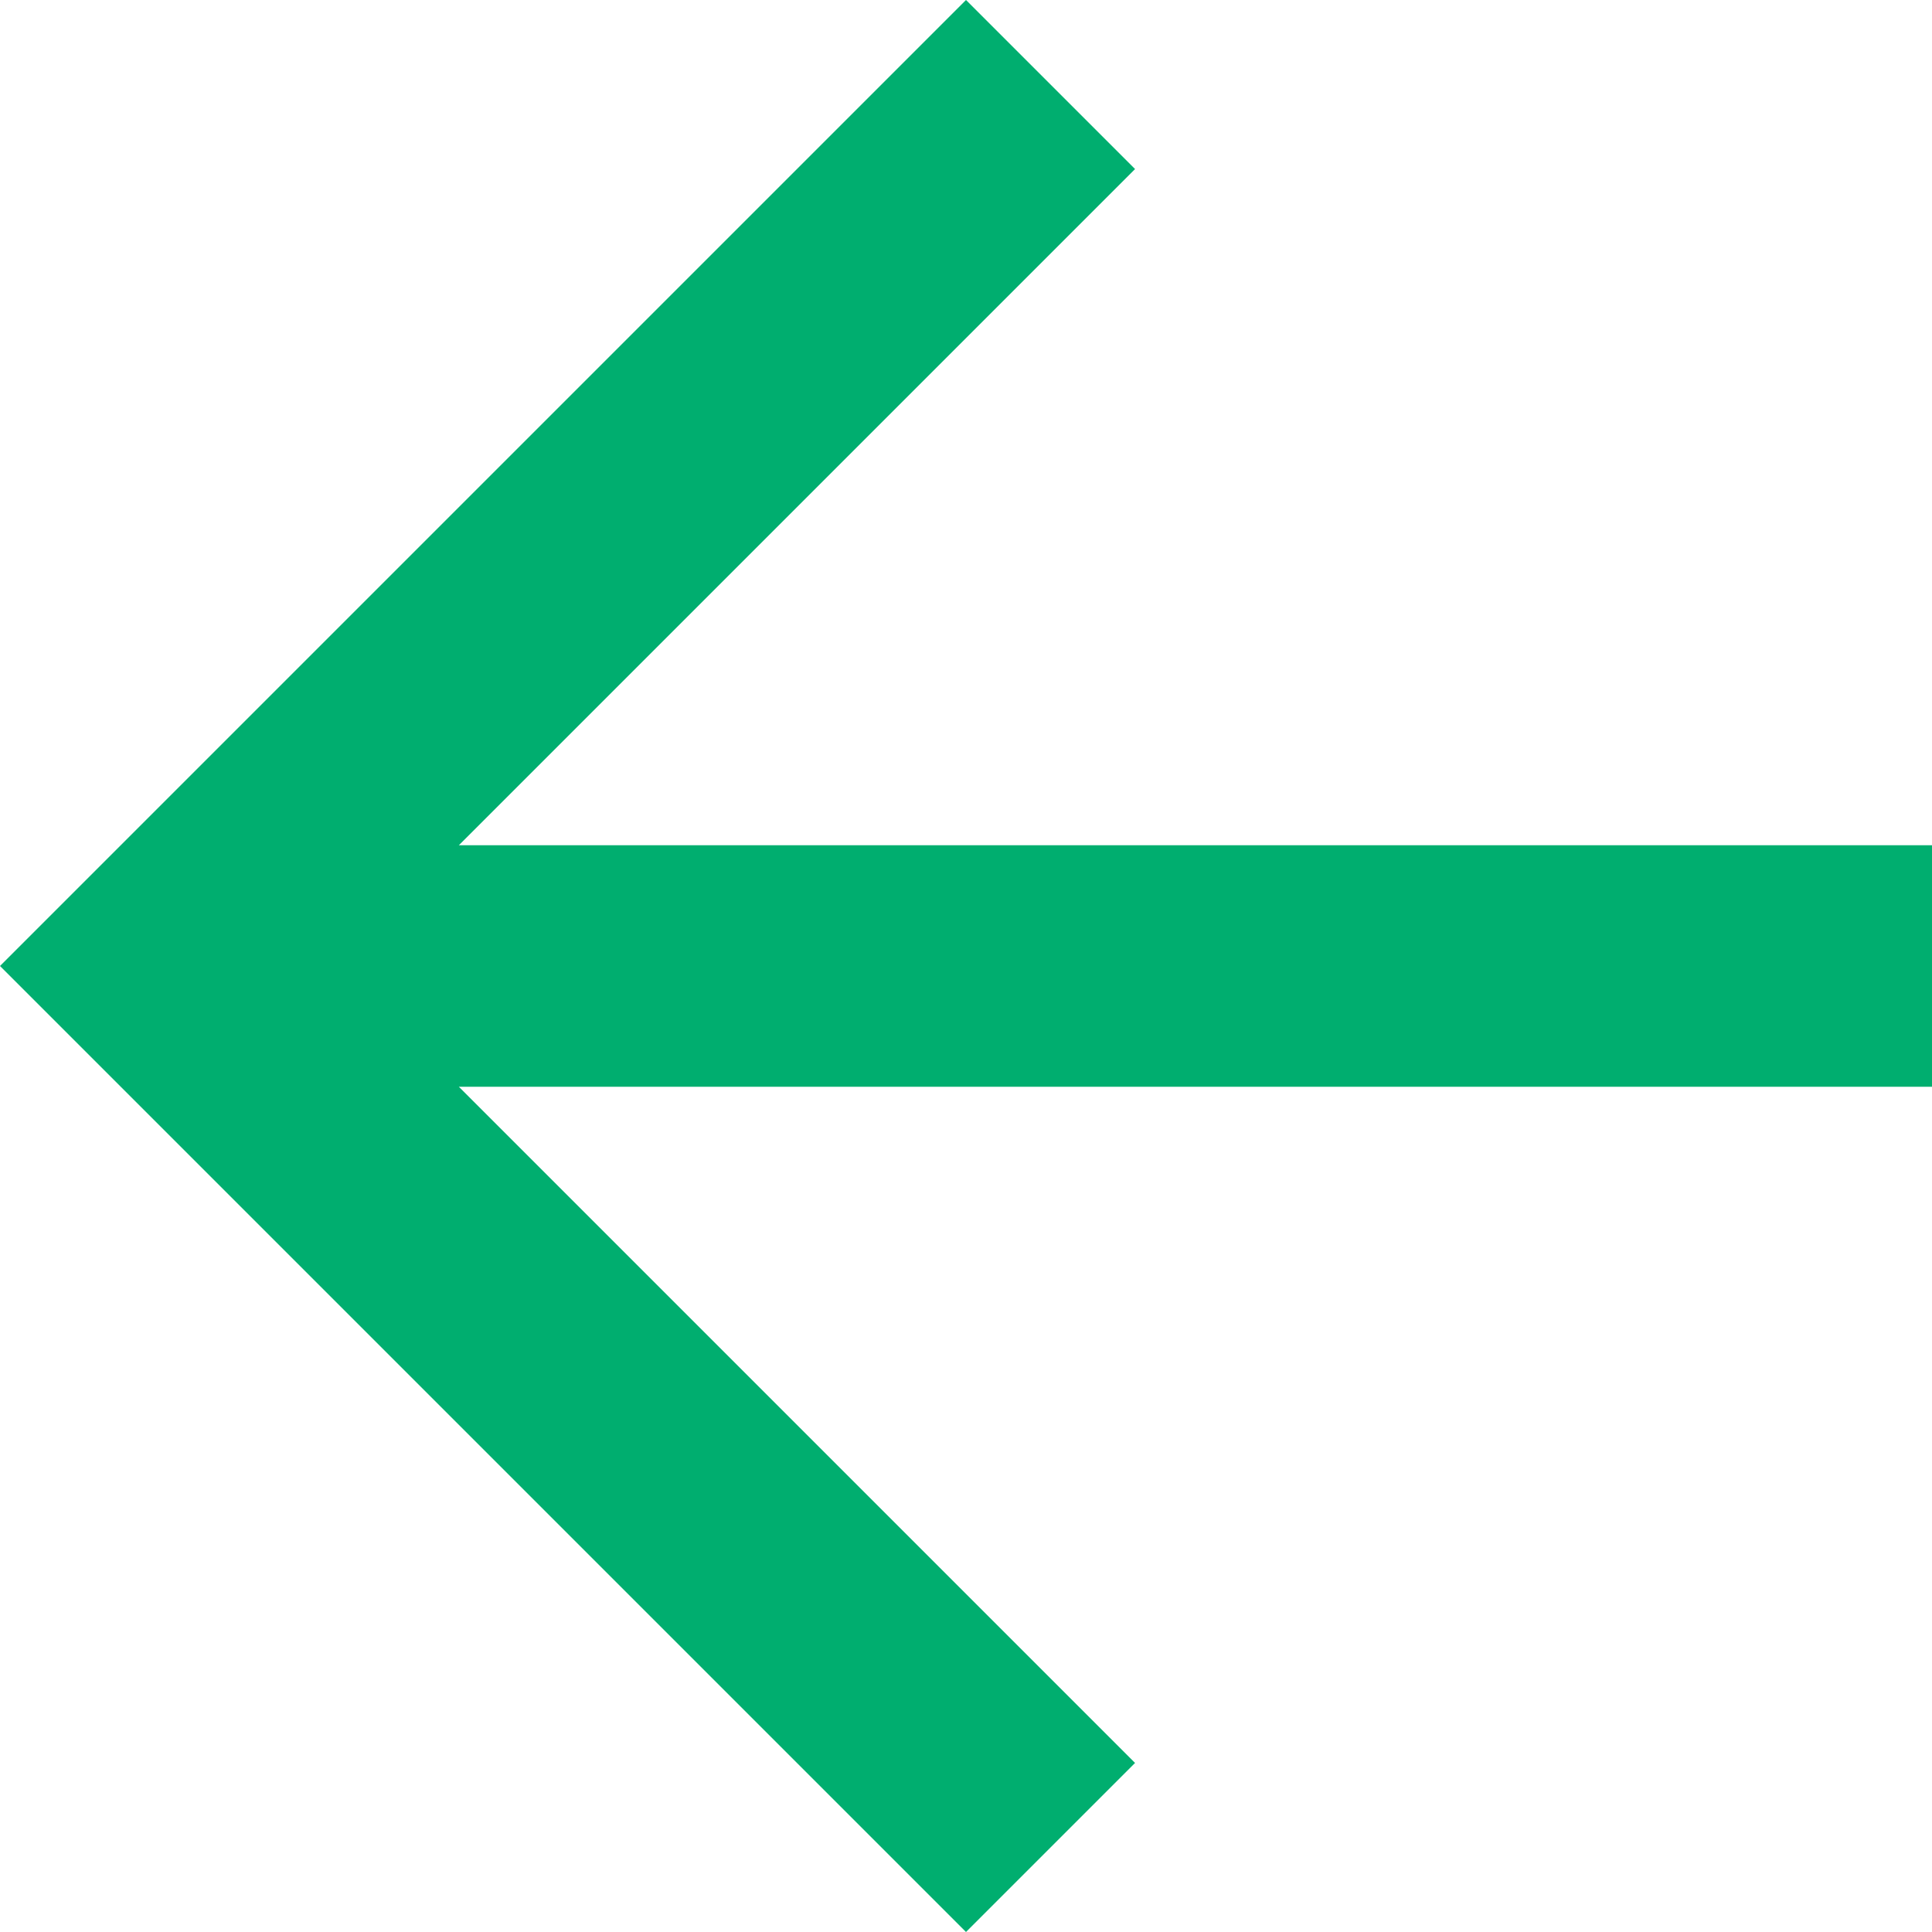<?xml version="1.0" encoding="UTF-8"?>
<svg width="16px" height="16px" viewBox="0 0 16 16" version="1.1" xmlns="http://www.w3.org/2000/svg" xmlns:xlink="http://www.w3.org/1999/xlink">
    <!-- Generator: Sketch 47.1 (45422) - http://www.bohemiancoding.com/sketch -->
    <title>Shape Copy</title>
    <desc>Created with Sketch.</desc>
    <defs></defs>
    <g id="Design-Phase-I" stroke="none" stroke-width="1" fill="none" fill-rule="evenodd">
        <g id="Gallery-Detail" transform="translate(-150, -1113)" fill="#00AE6F">
            <polygon id="Shape-Copy" transform="translate(158, 1121) scale(-1, 1) translate(-158, -1121) " points="158 1113 156.6 1114.4 162.2 1120 150 1120 150 1122 162.2 1122 156.6 1127.6 158 1129 166 1121"></polygon>
        </g>
    </g>
</svg>